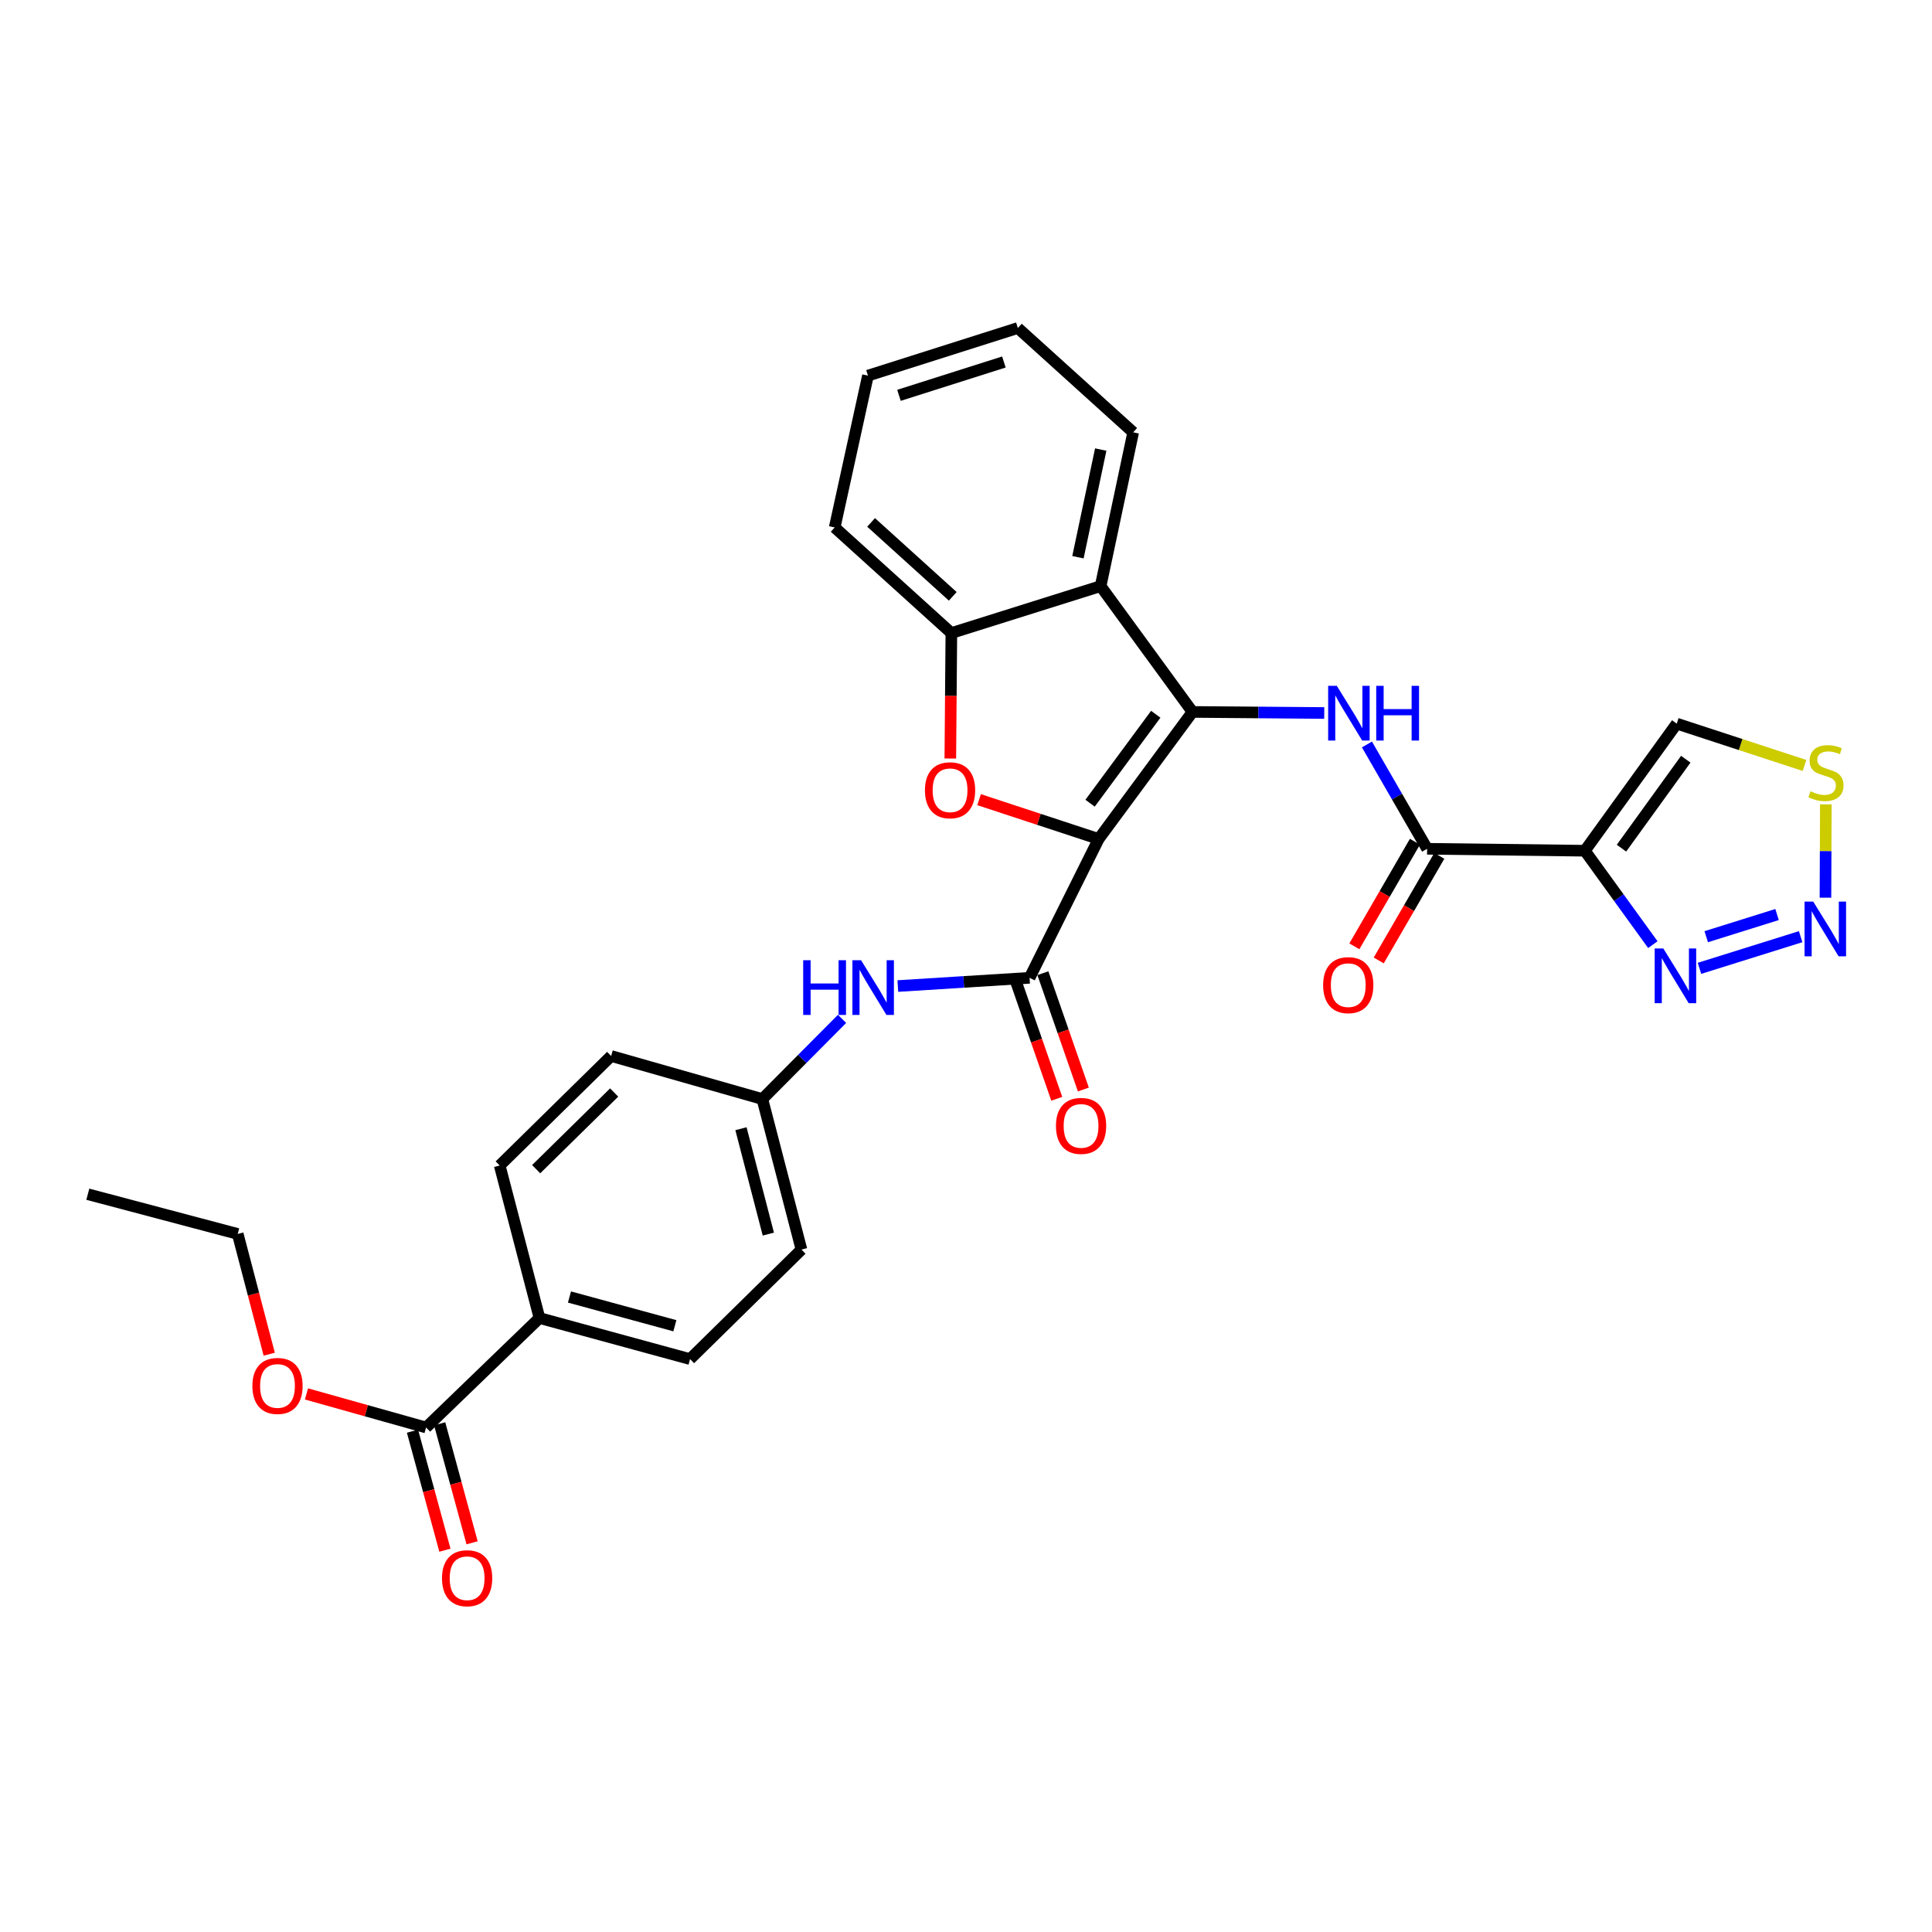 <?xml version='1.0' encoding='iso-8859-1'?>
<svg version='1.1' baseProfile='full'
              xmlns='http://www.w3.org/2000/svg'
                      xmlns:rdkit='http://www.rdkit.org/xml'
                      xmlns:xlink='http://www.w3.org/1999/xlink'
                  xml:space='preserve'
width='1000px' height='1000px' viewBox='0 0 1000 1000'>
<!-- END OF HEADER -->
<rect style='opacity:1.0;fill:#FFFFFF;stroke:none' width='1000' height='1000' x='0' y='0'> </rect>
<path class='bond-0' d='M 568.669,434.266 L 617.236,368.493' style='fill:none;fill-rule:evenodd;stroke:#000000;stroke-width:6px;stroke-linecap:butt;stroke-linejoin:miter;stroke-opacity:1' />
<path class='bond-0' d='M 564.224,415.739 L 598.22,369.697' style='fill:none;fill-rule:evenodd;stroke:#000000;stroke-width:6px;stroke-linecap:butt;stroke-linejoin:miter;stroke-opacity:1' />
<path class='bond-1' d='M 568.669,434.266 L 537.721,424.084' style='fill:none;fill-rule:evenodd;stroke:#000000;stroke-width:6px;stroke-linecap:butt;stroke-linejoin:miter;stroke-opacity:1' />
<path class='bond-1' d='M 537.721,424.084 L 506.773,413.902' style='fill:none;fill-rule:evenodd;stroke:#FF0000;stroke-width:6px;stroke-linecap:butt;stroke-linejoin:miter;stroke-opacity:1' />
<path class='bond-2' d='M 568.669,434.266 L 532.903,506.116' style='fill:none;fill-rule:evenodd;stroke:#000000;stroke-width:6px;stroke-linecap:butt;stroke-linejoin:miter;stroke-opacity:1' />
<path class='bond-4' d='M 617.236,368.493 L 651.332,368.769' style='fill:none;fill-rule:evenodd;stroke:#000000;stroke-width:6px;stroke-linecap:butt;stroke-linejoin:miter;stroke-opacity:1' />
<path class='bond-4' d='M 651.332,368.769 L 685.427,369.046' style='fill:none;fill-rule:evenodd;stroke:#0000FF;stroke-width:6px;stroke-linecap:butt;stroke-linejoin:miter;stroke-opacity:1' />
<path class='bond-5' d='M 617.236,368.493 L 569.682,303.376' style='fill:none;fill-rule:evenodd;stroke:#000000;stroke-width:6px;stroke-linecap:butt;stroke-linejoin:miter;stroke-opacity:1' />
<path class='bond-9' d='M 491.884,392.606 L 492.152,360.139' style='fill:none;fill-rule:evenodd;stroke:#FF0000;stroke-width:6px;stroke-linecap:butt;stroke-linejoin:miter;stroke-opacity:1' />
<path class='bond-9' d='M 492.152,360.139 L 492.421,327.671' style='fill:none;fill-rule:evenodd;stroke:#000000;stroke-width:6px;stroke-linecap:butt;stroke-linejoin:miter;stroke-opacity:1' />
<path class='bond-12' d='M 532.903,506.116 L 498.809,508.245' style='fill:none;fill-rule:evenodd;stroke:#000000;stroke-width:6px;stroke-linecap:butt;stroke-linejoin:miter;stroke-opacity:1' />
<path class='bond-12' d='M 498.809,508.245 L 464.715,510.374' style='fill:none;fill-rule:evenodd;stroke:#0000FF;stroke-width:6px;stroke-linecap:butt;stroke-linejoin:miter;stroke-opacity:1' />
<path class='bond-15' d='M 526.017,508.513 L 536.498,538.622' style='fill:none;fill-rule:evenodd;stroke:#000000;stroke-width:6px;stroke-linecap:butt;stroke-linejoin:miter;stroke-opacity:1' />
<path class='bond-15' d='M 536.498,538.622 L 546.979,568.73' style='fill:none;fill-rule:evenodd;stroke:#FF0000;stroke-width:6px;stroke-linecap:butt;stroke-linejoin:miter;stroke-opacity:1' />
<path class='bond-15' d='M 539.788,503.719 L 550.27,533.828' style='fill:none;fill-rule:evenodd;stroke:#000000;stroke-width:6px;stroke-linecap:butt;stroke-linejoin:miter;stroke-opacity:1' />
<path class='bond-15' d='M 550.27,533.828 L 560.751,563.936' style='fill:none;fill-rule:evenodd;stroke:#FF0000;stroke-width:6px;stroke-linecap:butt;stroke-linejoin:miter;stroke-opacity:1' />
<path class='bond-3' d='M 820.324,440.334 L 738.673,439.33' style='fill:none;fill-rule:evenodd;stroke:#000000;stroke-width:6px;stroke-linecap:butt;stroke-linejoin:miter;stroke-opacity:1' />
<path class='bond-8' d='M 820.324,440.334 L 837.917,464.639' style='fill:none;fill-rule:evenodd;stroke:#000000;stroke-width:6px;stroke-linecap:butt;stroke-linejoin:miter;stroke-opacity:1' />
<path class='bond-8' d='M 837.917,464.639 L 855.51,488.944' style='fill:none;fill-rule:evenodd;stroke:#0000FF;stroke-width:6px;stroke-linecap:butt;stroke-linejoin:miter;stroke-opacity:1' />
<path class='bond-11' d='M 820.324,440.334 L 867.878,374.553' style='fill:none;fill-rule:evenodd;stroke:#000000;stroke-width:6px;stroke-linecap:butt;stroke-linejoin:miter;stroke-opacity:1' />
<path class='bond-11' d='M 839.275,439.01 L 872.563,392.963' style='fill:none;fill-rule:evenodd;stroke:#000000;stroke-width:6px;stroke-linecap:butt;stroke-linejoin:miter;stroke-opacity:1' />
<path class='bond-6' d='M 707.527,385.335 L 723.1,412.332' style='fill:none;fill-rule:evenodd;stroke:#0000FF;stroke-width:6px;stroke-linecap:butt;stroke-linejoin:miter;stroke-opacity:1' />
<path class='bond-6' d='M 723.1,412.332 L 738.673,439.33' style='fill:none;fill-rule:evenodd;stroke:#000000;stroke-width:6px;stroke-linecap:butt;stroke-linejoin:miter;stroke-opacity:1' />
<path class='bond-24' d='M 569.682,303.376 L 586.532,223.773' style='fill:none;fill-rule:evenodd;stroke:#000000;stroke-width:6px;stroke-linecap:butt;stroke-linejoin:miter;stroke-opacity:1' />
<path class='bond-24' d='M 557.944,288.415 L 569.739,232.694' style='fill:none;fill-rule:evenodd;stroke:#000000;stroke-width:6px;stroke-linecap:butt;stroke-linejoin:miter;stroke-opacity:1' />
<path class='bond-30' d='M 569.682,303.376 L 492.421,327.671' style='fill:none;fill-rule:evenodd;stroke:#000000;stroke-width:6px;stroke-linecap:butt;stroke-linejoin:miter;stroke-opacity:1' />
<path class='bond-16' d='M 732.363,435.676 L 716.688,462.746' style='fill:none;fill-rule:evenodd;stroke:#000000;stroke-width:6px;stroke-linecap:butt;stroke-linejoin:miter;stroke-opacity:1' />
<path class='bond-16' d='M 716.688,462.746 L 701.013,489.816' style='fill:none;fill-rule:evenodd;stroke:#FF0000;stroke-width:6px;stroke-linecap:butt;stroke-linejoin:miter;stroke-opacity:1' />
<path class='bond-16' d='M 744.982,442.983 L 729.307,470.053' style='fill:none;fill-rule:evenodd;stroke:#000000;stroke-width:6px;stroke-linecap:butt;stroke-linejoin:miter;stroke-opacity:1' />
<path class='bond-16' d='M 729.307,470.053 L 713.632,497.123' style='fill:none;fill-rule:evenodd;stroke:#FF0000;stroke-width:6px;stroke-linecap:butt;stroke-linejoin:miter;stroke-opacity:1' />
<path class='bond-7' d='M 932.011,484.821 L 879.644,501.211' style='fill:none;fill-rule:evenodd;stroke:#0000FF;stroke-width:6px;stroke-linecap:butt;stroke-linejoin:miter;stroke-opacity:1' />
<path class='bond-7' d='M 919.8,473.363 L 883.143,484.836' style='fill:none;fill-rule:evenodd;stroke:#0000FF;stroke-width:6px;stroke-linecap:butt;stroke-linejoin:miter;stroke-opacity:1' />
<path class='bond-33' d='M 944.851,464.639 L 944.952,440.488' style='fill:none;fill-rule:evenodd;stroke:#0000FF;stroke-width:6px;stroke-linecap:butt;stroke-linejoin:miter;stroke-opacity:1' />
<path class='bond-33' d='M 944.952,440.488 L 945.054,416.337' style='fill:none;fill-rule:evenodd;stroke:#CCCC00;stroke-width:6px;stroke-linecap:butt;stroke-linejoin:miter;stroke-opacity:1' />
<path class='bond-25' d='M 492.421,327.671 L 432.035,273.012' style='fill:none;fill-rule:evenodd;stroke:#000000;stroke-width:6px;stroke-linecap:butt;stroke-linejoin:miter;stroke-opacity:1' />
<path class='bond-25' d='M 493.149,308.661 L 450.878,270.4' style='fill:none;fill-rule:evenodd;stroke:#000000;stroke-width:6px;stroke-linecap:butt;stroke-linejoin:miter;stroke-opacity:1' />
<path class='bond-10' d='M 934.011,396.199 L 900.945,385.376' style='fill:none;fill-rule:evenodd;stroke:#CCCC00;stroke-width:6px;stroke-linecap:butt;stroke-linejoin:miter;stroke-opacity:1' />
<path class='bond-10' d='M 900.945,385.376 L 867.878,374.553' style='fill:none;fill-rule:evenodd;stroke:#000000;stroke-width:6px;stroke-linecap:butt;stroke-linejoin:miter;stroke-opacity:1' />
<path class='bond-18' d='M 435.852,527.365 L 415.225,548.116' style='fill:none;fill-rule:evenodd;stroke:#0000FF;stroke-width:6px;stroke-linecap:butt;stroke-linejoin:miter;stroke-opacity:1' />
<path class='bond-18' d='M 415.225,548.116 L 394.599,568.868' style='fill:none;fill-rule:evenodd;stroke:#000000;stroke-width:6px;stroke-linecap:butt;stroke-linejoin:miter;stroke-opacity:1' />
<path class='bond-13' d='M 220.537,738.871 L 279.23,682.211' style='fill:none;fill-rule:evenodd;stroke:#000000;stroke-width:6px;stroke-linecap:butt;stroke-linejoin:miter;stroke-opacity:1' />
<path class='bond-17' d='M 213.503,740.788 L 221.897,771.585' style='fill:none;fill-rule:evenodd;stroke:#000000;stroke-width:6px;stroke-linecap:butt;stroke-linejoin:miter;stroke-opacity:1' />
<path class='bond-17' d='M 221.897,771.585 L 230.291,802.382' style='fill:none;fill-rule:evenodd;stroke:#FF0000;stroke-width:6px;stroke-linecap:butt;stroke-linejoin:miter;stroke-opacity:1' />
<path class='bond-17' d='M 227.572,736.954 L 235.966,767.751' style='fill:none;fill-rule:evenodd;stroke:#000000;stroke-width:6px;stroke-linecap:butt;stroke-linejoin:miter;stroke-opacity:1' />
<path class='bond-17' d='M 235.966,767.751 L 244.36,798.548' style='fill:none;fill-rule:evenodd;stroke:#FF0000;stroke-width:6px;stroke-linecap:butt;stroke-linejoin:miter;stroke-opacity:1' />
<path class='bond-21' d='M 220.537,738.871 L 189.583,730.181' style='fill:none;fill-rule:evenodd;stroke:#000000;stroke-width:6px;stroke-linecap:butt;stroke-linejoin:miter;stroke-opacity:1' />
<path class='bond-21' d='M 189.583,730.181 L 158.63,721.491' style='fill:none;fill-rule:evenodd;stroke:#FF0000;stroke-width:6px;stroke-linecap:butt;stroke-linejoin:miter;stroke-opacity:1' />
<path class='bond-14' d='M 279.23,682.211 L 357.164,703.461' style='fill:none;fill-rule:evenodd;stroke:#000000;stroke-width:6px;stroke-linecap:butt;stroke-linejoin:miter;stroke-opacity:1' />
<path class='bond-14' d='M 294.756,671.33 L 349.31,686.205' style='fill:none;fill-rule:evenodd;stroke:#000000;stroke-width:6px;stroke-linecap:butt;stroke-linejoin:miter;stroke-opacity:1' />
<path class='bond-32' d='M 279.23,682.211 L 258.645,603.265' style='fill:none;fill-rule:evenodd;stroke:#000000;stroke-width:6px;stroke-linecap:butt;stroke-linejoin:miter;stroke-opacity:1' />
<path class='bond-22' d='M 394.599,568.868 L 316.326,546.581' style='fill:none;fill-rule:evenodd;stroke:#000000;stroke-width:6px;stroke-linecap:butt;stroke-linejoin:miter;stroke-opacity:1' />
<path class='bond-23' d='M 394.599,568.868 L 414.836,646.785' style='fill:none;fill-rule:evenodd;stroke:#000000;stroke-width:6px;stroke-linecap:butt;stroke-linejoin:miter;stroke-opacity:1' />
<path class='bond-23' d='M 383.521,584.221 L 397.687,638.763' style='fill:none;fill-rule:evenodd;stroke:#000000;stroke-width:6px;stroke-linecap:butt;stroke-linejoin:miter;stroke-opacity:1' />
<path class='bond-19' d='M 357.164,703.461 L 414.836,646.785' style='fill:none;fill-rule:evenodd;stroke:#000000;stroke-width:6px;stroke-linecap:butt;stroke-linejoin:miter;stroke-opacity:1' />
<path class='bond-20' d='M 258.645,603.265 L 316.326,546.581' style='fill:none;fill-rule:evenodd;stroke:#000000;stroke-width:6px;stroke-linecap:butt;stroke-linejoin:miter;stroke-opacity:1' />
<path class='bond-20' d='M 277.518,605.163 L 317.894,565.484' style='fill:none;fill-rule:evenodd;stroke:#000000;stroke-width:6px;stroke-linecap:butt;stroke-linejoin:miter;stroke-opacity:1' />
<path class='bond-26' d='M 139.349,700.93 L 131.194,669.807' style='fill:none;fill-rule:evenodd;stroke:#FF0000;stroke-width:6px;stroke-linecap:butt;stroke-linejoin:miter;stroke-opacity:1' />
<path class='bond-26' d='M 131.194,669.807 L 123.04,638.684' style='fill:none;fill-rule:evenodd;stroke:#000000;stroke-width:6px;stroke-linecap:butt;stroke-linejoin:miter;stroke-opacity:1' />
<path class='bond-27' d='M 586.532,223.773 L 526.835,169.779' style='fill:none;fill-rule:evenodd;stroke:#000000;stroke-width:6px;stroke-linecap:butt;stroke-linejoin:miter;stroke-opacity:1' />
<path class='bond-28' d='M 432.035,273.012 L 449.25,194.423' style='fill:none;fill-rule:evenodd;stroke:#000000;stroke-width:6px;stroke-linecap:butt;stroke-linejoin:miter;stroke-opacity:1' />
<path class='bond-29' d='M 123.04,638.684 L 45.455,618.123' style='fill:none;fill-rule:evenodd;stroke:#000000;stroke-width:6px;stroke-linecap:butt;stroke-linejoin:miter;stroke-opacity:1' />
<path class='bond-31' d='M 526.835,169.779 L 449.25,194.423' style='fill:none;fill-rule:evenodd;stroke:#000000;stroke-width:6px;stroke-linecap:butt;stroke-linejoin:miter;stroke-opacity:1' />
<path class='bond-31' d='M 519.612,187.374 L 465.302,204.624' style='fill:none;fill-rule:evenodd;stroke:#000000;stroke-width:6px;stroke-linecap:butt;stroke-linejoin:miter;stroke-opacity:1' />
<path  class='atom-2' d='M 478.749 409.038
Q 478.749 402.238, 482.109 398.438
Q 485.469 394.638, 491.749 394.638
Q 498.029 394.638, 501.389 398.438
Q 504.749 402.238, 504.749 409.038
Q 504.749 415.918, 501.349 419.838
Q 497.949 423.718, 491.749 423.718
Q 485.509 423.718, 482.109 419.838
Q 478.749 415.958, 478.749 409.038
M 491.749 420.518
Q 496.069 420.518, 498.389 417.638
Q 500.749 414.718, 500.749 409.038
Q 500.749 403.478, 498.389 400.678
Q 496.069 397.838, 491.749 397.838
Q 487.429 397.838, 485.069 400.638
Q 482.749 403.438, 482.749 409.038
Q 482.749 414.758, 485.069 417.638
Q 487.429 420.518, 491.749 420.518
' fill='#FF0000'/>
<path  class='atom-5' d='M 691.931 354.989
L 701.211 369.989
Q 702.131 371.469, 703.611 374.149
Q 705.091 376.829, 705.171 376.989
L 705.171 354.989
L 708.931 354.989
L 708.931 383.309
L 705.051 383.309
L 695.091 366.909
Q 693.931 364.989, 692.691 362.789
Q 691.491 360.589, 691.131 359.909
L 691.131 383.309
L 687.451 383.309
L 687.451 354.989
L 691.931 354.989
' fill='#0000FF'/>
<path  class='atom-5' d='M 712.331 354.989
L 716.171 354.989
L 716.171 367.029
L 730.651 367.029
L 730.651 354.989
L 734.491 354.989
L 734.491 383.309
L 730.651 383.309
L 730.651 370.229
L 716.171 370.229
L 716.171 383.309
L 712.331 383.309
L 712.331 354.989
' fill='#0000FF'/>
<path  class='atom-8' d='M 938.523 466.664
L 947.803 481.664
Q 948.723 483.144, 950.203 485.824
Q 951.683 488.504, 951.763 488.664
L 951.763 466.664
L 955.523 466.664
L 955.523 494.984
L 951.643 494.984
L 941.683 478.584
Q 940.523 476.664, 939.283 474.464
Q 938.083 472.264, 937.723 471.584
L 937.723 494.984
L 934.043 494.984
L 934.043 466.664
L 938.523 466.664
' fill='#0000FF'/>
<path  class='atom-9' d='M 860.946 490.943
L 870.226 505.943
Q 871.146 507.423, 872.626 510.103
Q 874.106 512.783, 874.186 512.943
L 874.186 490.943
L 877.946 490.943
L 877.946 519.263
L 874.066 519.263
L 864.106 502.863
Q 862.946 500.943, 861.706 498.743
Q 860.506 496.543, 860.146 495.863
L 860.146 519.263
L 856.466 519.263
L 856.466 490.943
L 860.946 490.943
' fill='#0000FF'/>
<path  class='atom-11' d='M 937.123 409.556
Q 937.443 409.676, 938.763 410.236
Q 940.083 410.796, 941.523 411.156
Q 943.003 411.476, 944.443 411.476
Q 947.123 411.476, 948.683 410.196
Q 950.243 408.876, 950.243 406.596
Q 950.243 405.036, 949.443 404.076
Q 948.683 403.116, 947.483 402.596
Q 946.283 402.076, 944.283 401.476
Q 941.763 400.716, 940.243 399.996
Q 938.763 399.276, 937.683 397.756
Q 936.643 396.236, 936.643 393.676
Q 936.643 390.116, 939.043 387.916
Q 941.483 385.716, 946.283 385.716
Q 949.563 385.716, 953.283 387.276
L 952.363 390.356
Q 948.963 388.956, 946.403 388.956
Q 943.643 388.956, 942.123 390.116
Q 940.603 391.236, 940.643 393.196
Q 940.643 394.716, 941.403 395.636
Q 942.203 396.556, 943.323 397.076
Q 944.483 397.596, 946.403 398.196
Q 948.963 398.996, 950.483 399.796
Q 952.003 400.596, 953.083 402.236
Q 954.203 403.836, 954.203 406.596
Q 954.203 410.516, 951.563 412.636
Q 948.963 414.716, 944.603 414.716
Q 942.083 414.716, 940.163 414.156
Q 938.283 413.636, 936.043 412.716
L 937.123 409.556
' fill='#CCCC00'/>
<path  class='atom-13' d='M 415.728 497.011
L 419.568 497.011
L 419.568 509.051
L 434.048 509.051
L 434.048 497.011
L 437.888 497.011
L 437.888 525.331
L 434.048 525.331
L 434.048 512.251
L 419.568 512.251
L 419.568 525.331
L 415.728 525.331
L 415.728 497.011
' fill='#0000FF'/>
<path  class='atom-13' d='M 445.688 497.011
L 454.968 512.011
Q 455.888 513.491, 457.368 516.171
Q 458.848 518.851, 458.928 519.011
L 458.928 497.011
L 462.688 497.011
L 462.688 525.331
L 458.808 525.331
L 448.848 508.931
Q 447.688 507.011, 446.448 504.811
Q 445.248 502.611, 444.888 501.931
L 444.888 525.331
L 441.208 525.331
L 441.208 497.011
L 445.688 497.011
' fill='#0000FF'/>
<path  class='atom-16' d='M 546.556 582.76
Q 546.556 575.96, 549.916 572.16
Q 553.276 568.36, 559.556 568.36
Q 565.836 568.36, 569.196 572.16
Q 572.556 575.96, 572.556 582.76
Q 572.556 589.64, 569.156 593.56
Q 565.756 597.44, 559.556 597.44
Q 553.316 597.44, 549.916 593.56
Q 546.556 589.68, 546.556 582.76
M 559.556 594.24
Q 563.876 594.24, 566.196 591.36
Q 568.556 588.44, 568.556 582.76
Q 568.556 577.2, 566.196 574.4
Q 563.876 571.56, 559.556 571.56
Q 555.236 571.56, 552.876 574.36
Q 550.556 577.16, 550.556 582.76
Q 550.556 588.48, 552.876 591.36
Q 555.236 594.24, 559.556 594.24
' fill='#FF0000'/>
<path  class='atom-17' d='M 684.851 509.906
Q 684.851 503.106, 688.211 499.306
Q 691.571 495.506, 697.851 495.506
Q 704.131 495.506, 707.491 499.306
Q 710.851 503.106, 710.851 509.906
Q 710.851 516.786, 707.451 520.706
Q 704.051 524.586, 697.851 524.586
Q 691.611 524.586, 688.211 520.706
Q 684.851 516.826, 684.851 509.906
M 697.851 521.386
Q 702.171 521.386, 704.491 518.506
Q 706.851 515.586, 706.851 509.906
Q 706.851 504.346, 704.491 501.546
Q 702.171 498.706, 697.851 498.706
Q 693.531 498.706, 691.171 501.506
Q 688.851 504.306, 688.851 509.906
Q 688.851 515.626, 691.171 518.506
Q 693.531 521.386, 697.851 521.386
' fill='#FF0000'/>
<path  class='atom-18' d='M 228.779 816.884
Q 228.779 810.084, 232.139 806.284
Q 235.499 802.484, 241.779 802.484
Q 248.059 802.484, 251.419 806.284
Q 254.779 810.084, 254.779 816.884
Q 254.779 823.764, 251.379 827.684
Q 247.979 831.564, 241.779 831.564
Q 235.539 831.564, 232.139 827.684
Q 228.779 823.804, 228.779 816.884
M 241.779 828.364
Q 246.099 828.364, 248.419 825.484
Q 250.779 822.564, 250.779 816.884
Q 250.779 811.324, 248.419 808.524
Q 246.099 805.684, 241.779 805.684
Q 237.459 805.684, 235.099 808.484
Q 232.779 811.284, 232.779 816.884
Q 232.779 822.604, 235.099 825.484
Q 237.459 828.364, 241.779 828.364
' fill='#FF0000'/>
<path  class='atom-22' d='M 130.633 717.361
Q 130.633 710.561, 133.993 706.761
Q 137.353 702.961, 143.633 702.961
Q 149.913 702.961, 153.273 706.761
Q 156.633 710.561, 156.633 717.361
Q 156.633 724.241, 153.233 728.161
Q 149.833 732.041, 143.633 732.041
Q 137.393 732.041, 133.993 728.161
Q 130.633 724.281, 130.633 717.361
M 143.633 728.841
Q 147.953 728.841, 150.273 725.961
Q 152.633 723.041, 152.633 717.361
Q 152.633 711.801, 150.273 709.001
Q 147.953 706.161, 143.633 706.161
Q 139.313 706.161, 136.953 708.961
Q 134.633 711.761, 134.633 717.361
Q 134.633 723.081, 136.953 725.961
Q 139.313 728.841, 143.633 728.841
' fill='#FF0000'/>
</svg>
